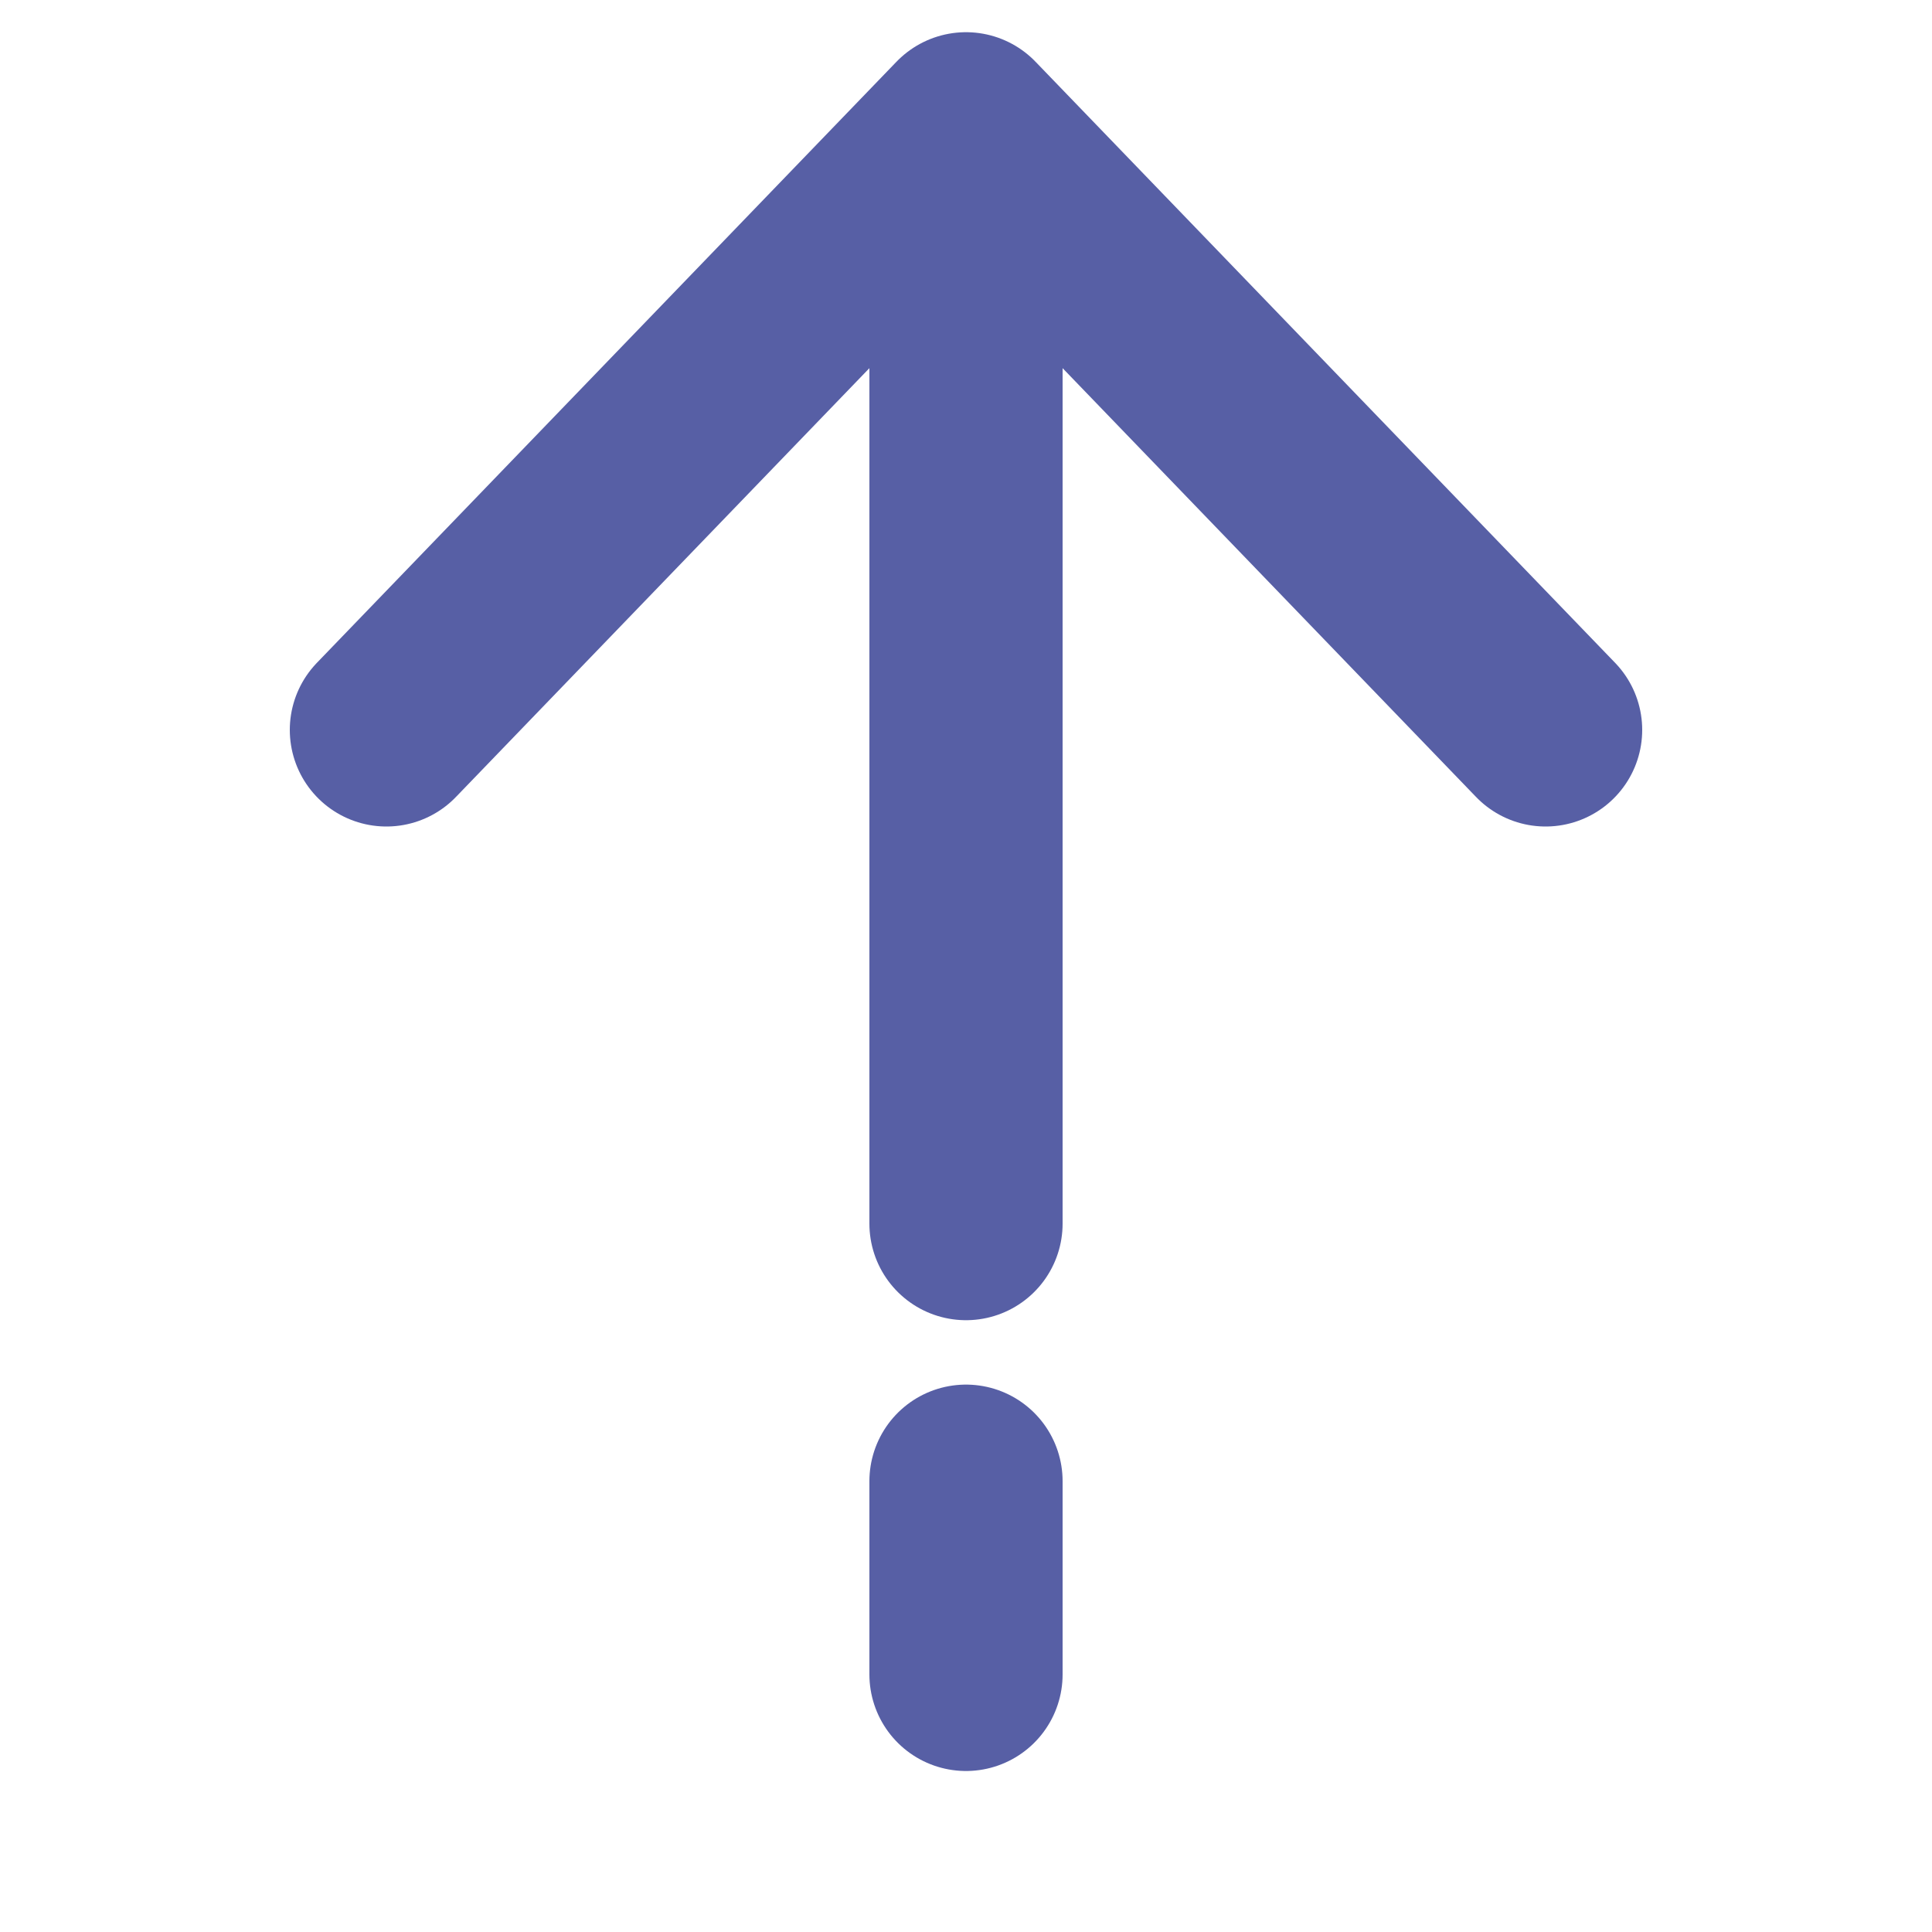 <svg width="15" height="15" viewBox="0 0 15 15" fill="none" xmlns="http://www.w3.org/2000/svg">
<path d="M3 5.667L7.5 1M7.5 1L12 5.667M7.5 1V9.5M7.5 13V11.5" stroke="#575FA5" stroke-width="1.5" stroke-linecap="round" stroke-linejoin="round"/>
</svg>
